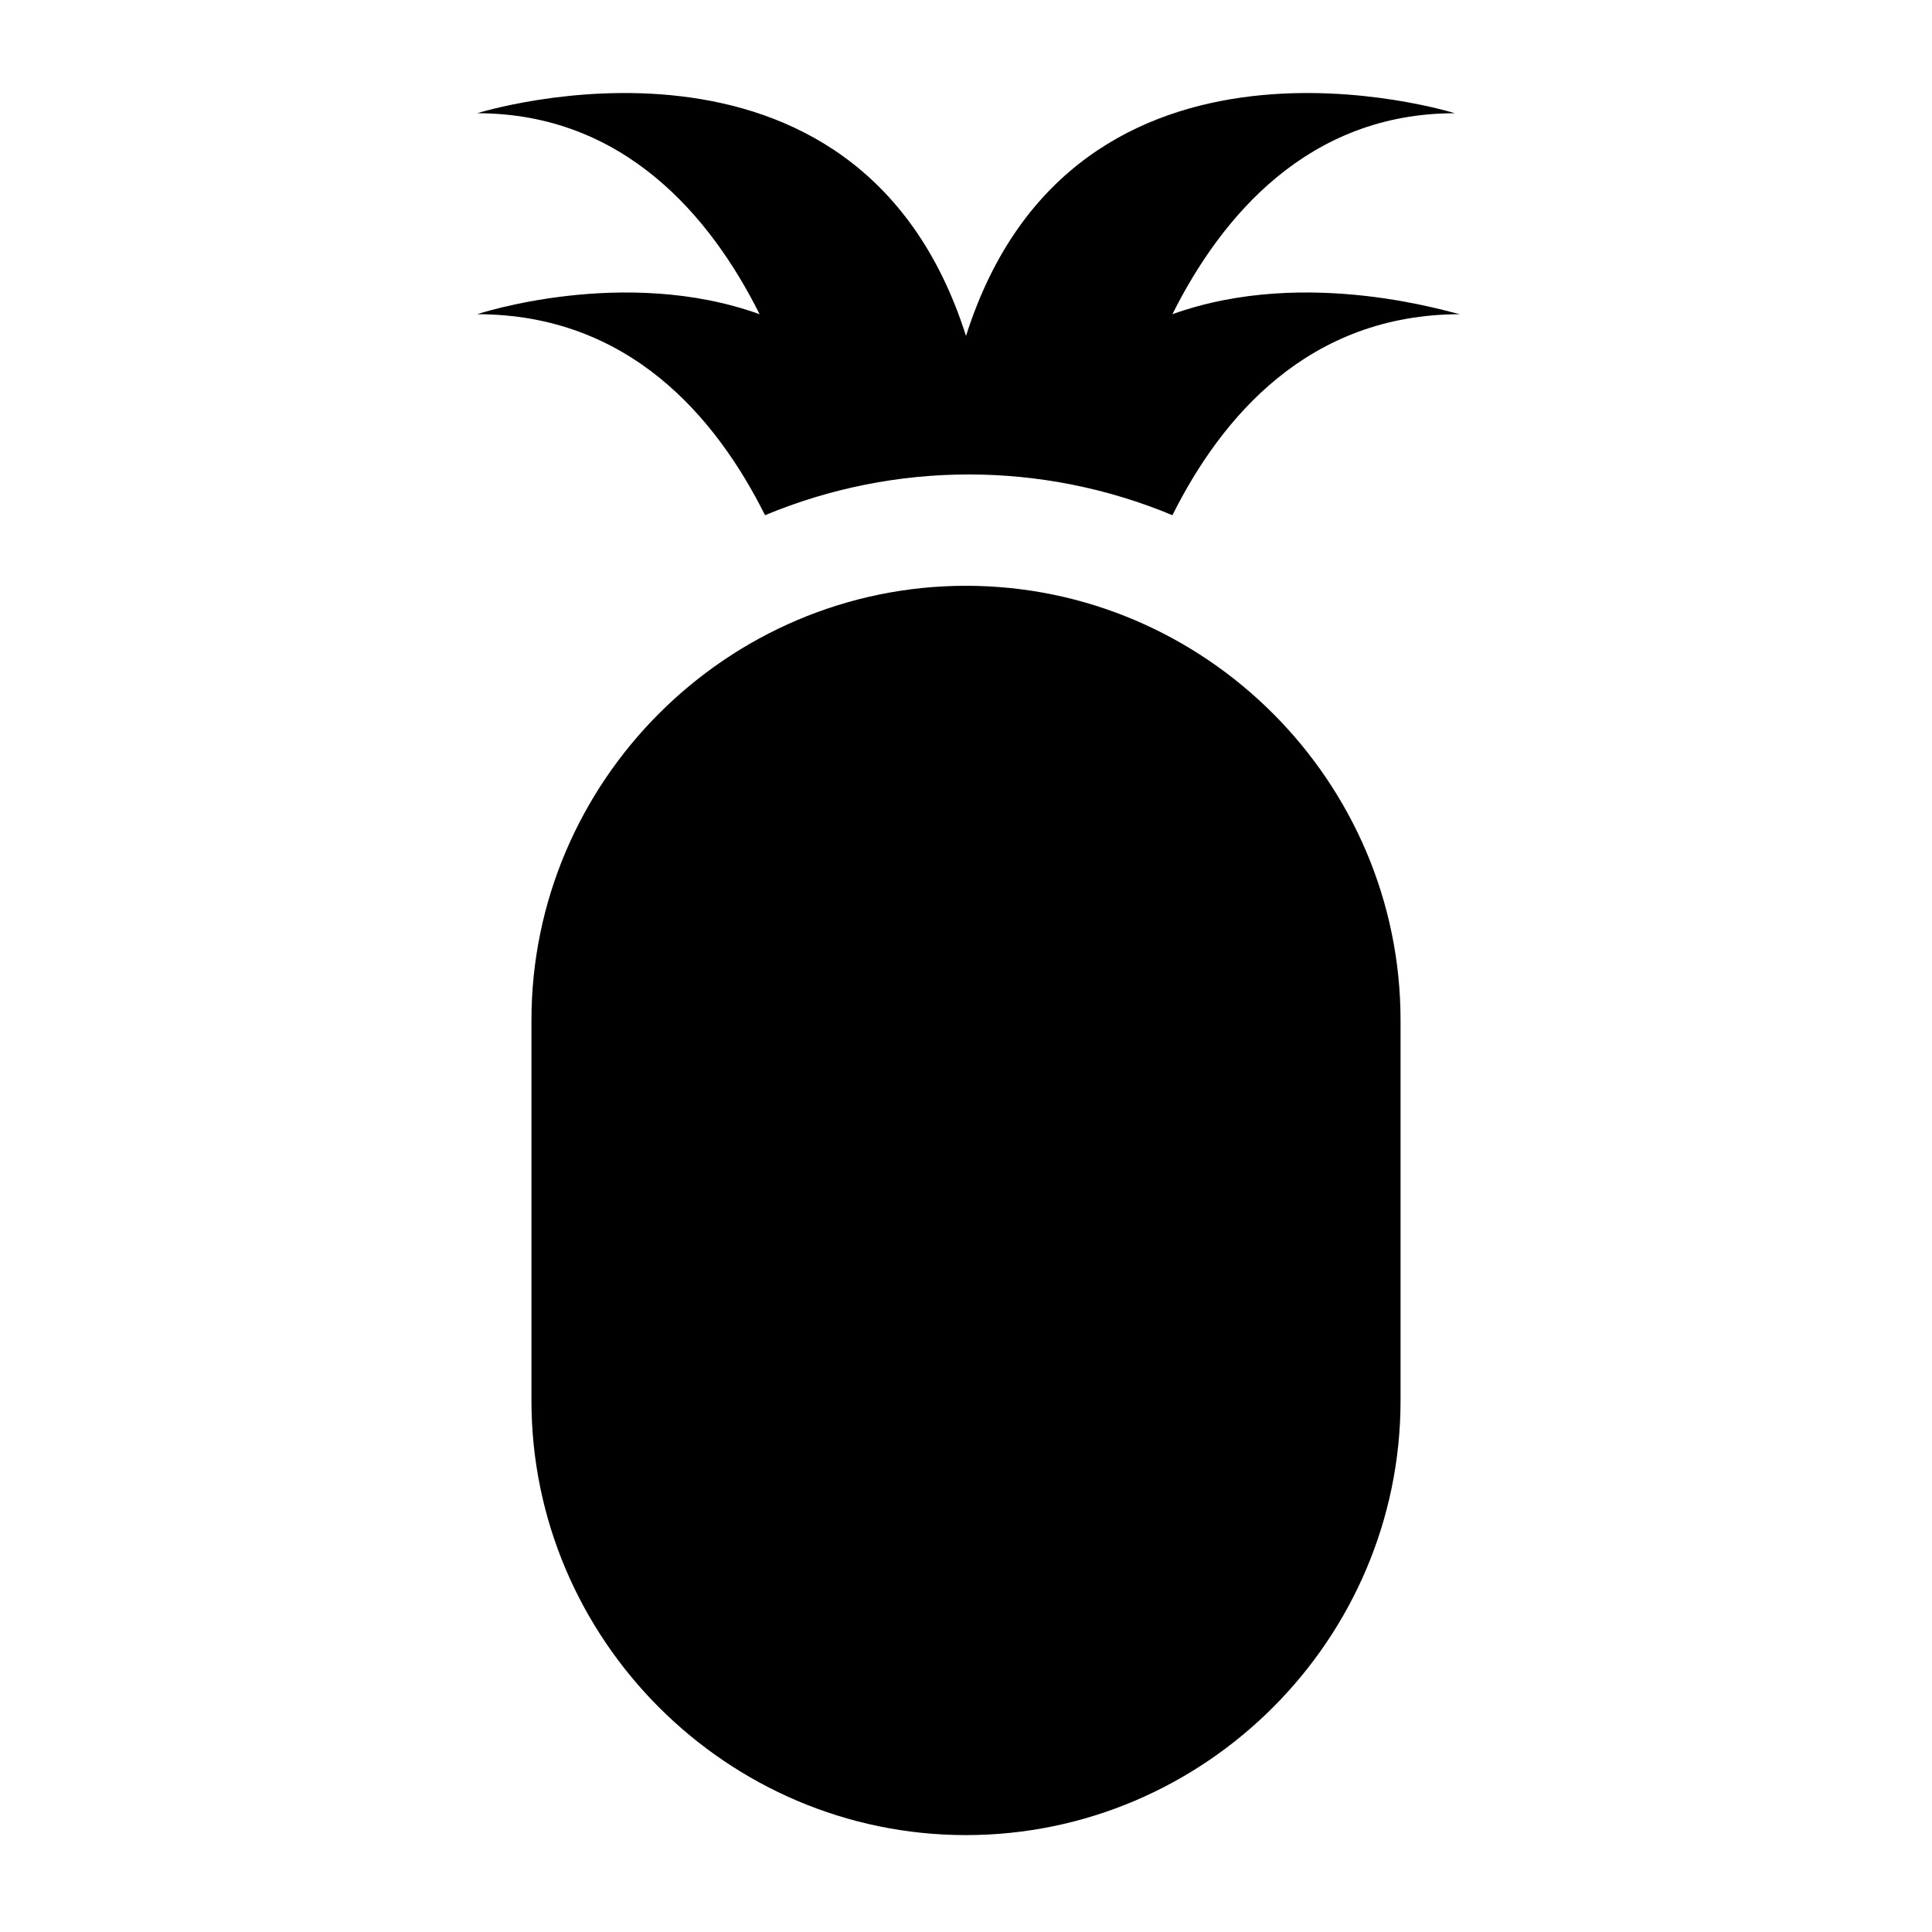 <?xml version="1.0" encoding="UTF-8"?>
<!-- Uploaded to: ICON Repo, www.svgrepo.com, Generator: ICON Repo Mixer Tools -->
<svg fill="#000000" width="800px" height="800px" version="1.1" viewBox="144 144 512 512" xmlns="http://www.w3.org/2000/svg">
 <g>
  <path d="m400 299.24c-63.336 0-115.16 51.82-115.16 115.16v100.76c0 63.336 51.82 115.16 115.16 115.16s115.16-51.82 115.16-115.16v-100.76c0-63.336-51.82-115.16-115.16-115.16z"/>
  <path d="m454.7 227.27c12.957-25.91 35.988-53.262 74.852-53.262 0 0-100.76-31.668-129.55 59.02-28.789-90.688-129.55-59.02-129.55-59.02 38.867 0 61.898 27.352 74.852 53.262-35.988-12.957-74.852 0-74.852 0 40.305 0 63.336 27.352 76.293 53.262 34.547-14.395 73.414-14.395 107.96 0 12.957-25.91 35.988-53.262 76.293-53.262-1.445 0-40.312-12.957-76.297 0z"/>
 </g>
</svg>